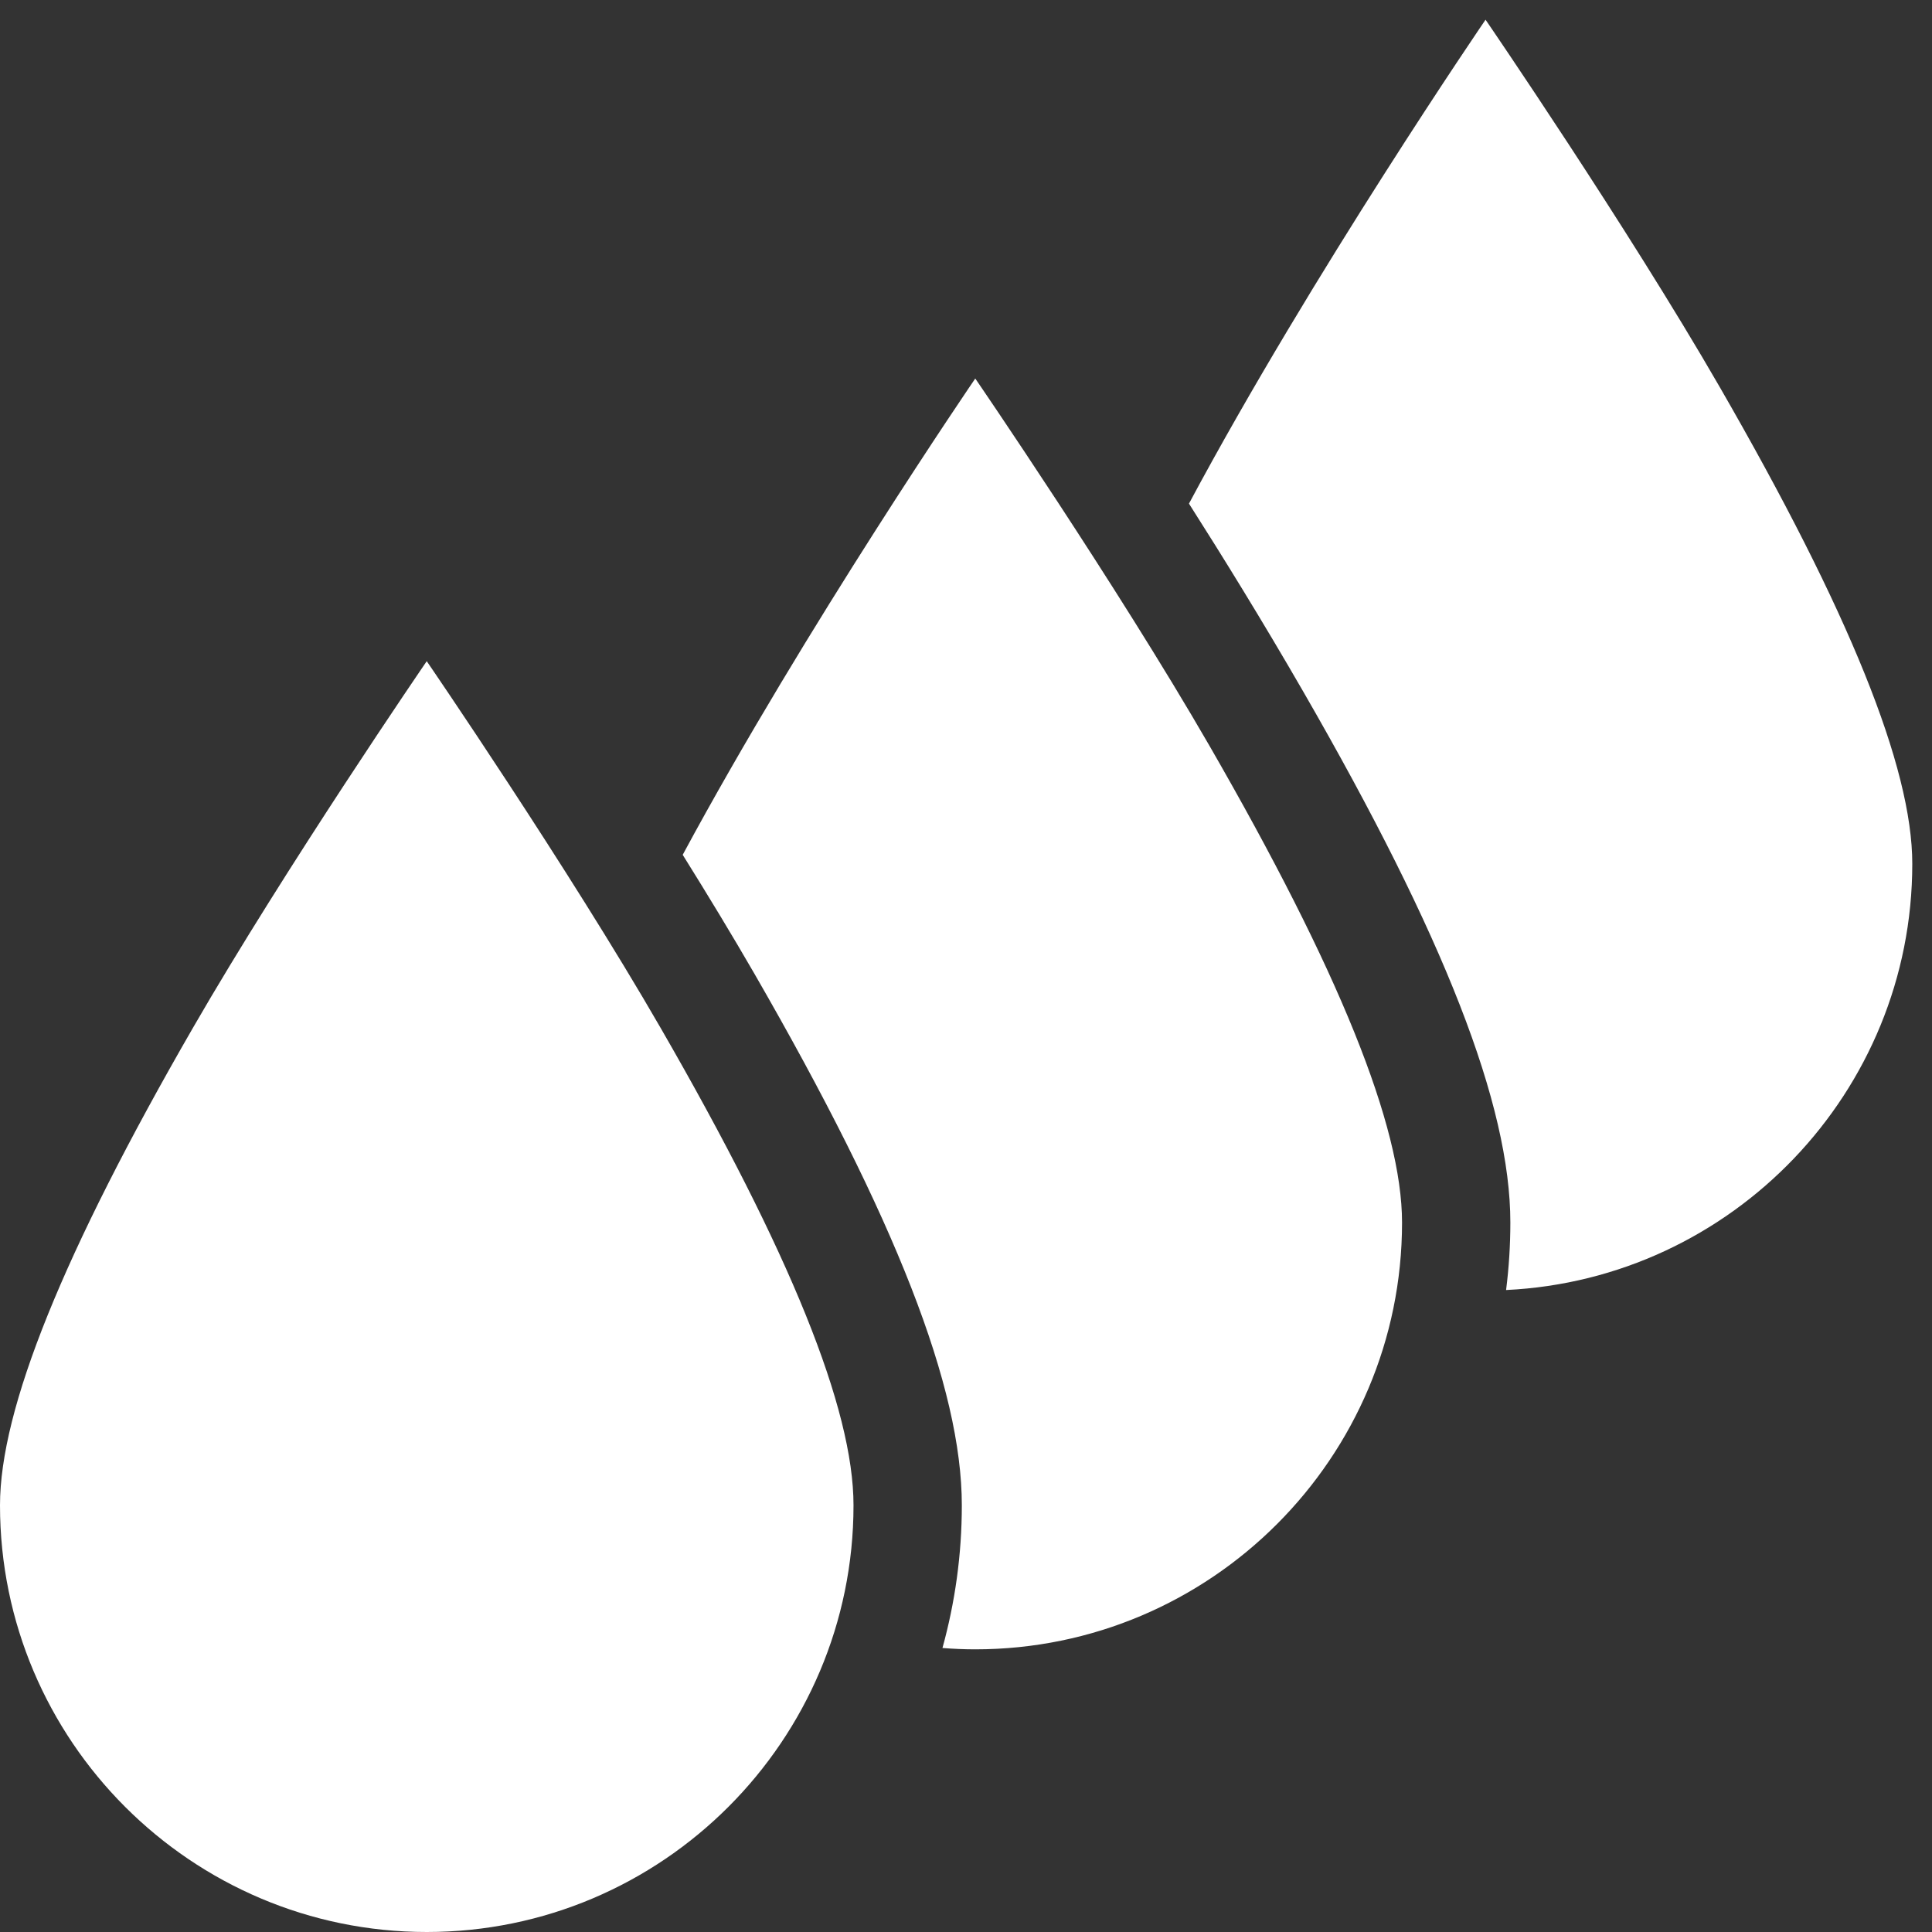 <svg 
 xmlns="http://www.w3.org/2000/svg"
 xmlns:xlink="http://www.w3.org/1999/xlink"
 width="49px" height="49px">
<rect width="100%" height="100%" fill="#333333" stroke="none"/>
<path fill-rule="evenodd"  fill="rgb(255, 255, 255)"
 d="M38.198,32.718 C38.269,32.158 38.306,31.587 38.306,31.007 C38.306,28.031 36.635,23.748 33.047,17.529 C32.019,15.747 30.997,14.094 30.155,12.773 C33.292,6.910 37.677,0.500 37.677,0.500 C37.677,0.500 41.257,5.725 43.608,9.802 C46.900,15.507 48.500,19.467 48.500,21.907 C48.500,27.701 43.925,32.445 38.198,32.718 ZM35.559,31.007 C35.559,36.975 30.703,41.831 24.735,41.831 C24.457,41.831 24.179,41.819 23.903,41.797 C24.222,40.644 24.394,39.430 24.394,38.177 C24.394,35.201 22.723,30.918 19.135,24.698 C18.572,23.723 17.946,22.691 17.315,21.680 C20.441,15.879 24.735,9.600 24.735,9.600 C24.735,9.600 28.315,14.825 30.667,18.901 C33.959,24.607 35.559,28.567 35.559,31.007 ZM10.824,49.000 C4.855,49.000 -0.000,44.145 -0.000,38.177 C-0.000,35.737 1.600,31.777 4.892,26.071 C7.243,21.994 10.823,16.769 10.823,16.769 C10.823,16.769 14.404,21.994 16.755,26.071 C20.047,31.777 21.647,35.737 21.647,38.177 C21.647,44.145 16.792,49.000 10.824,49.000 Z"/>
</svg>
